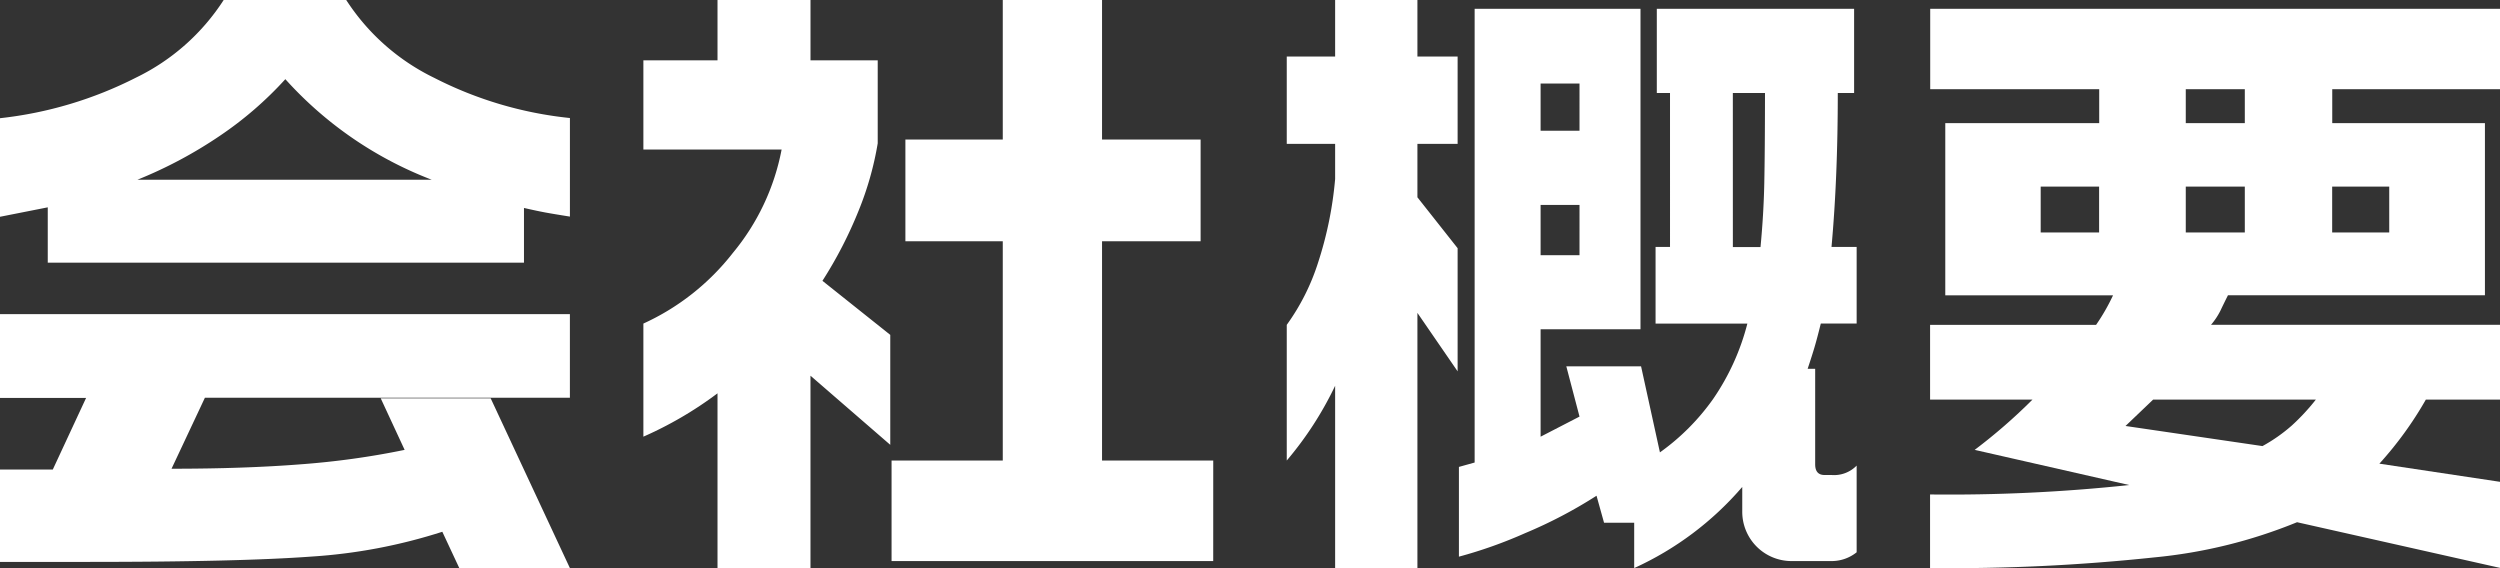 <svg xmlns="http://www.w3.org/2000/svg" xmlns:xlink="http://www.w3.org/1999/xlink" width="96.378" height="21.896" viewBox="0 0 96.378 21.896"><rect x="0" y="0" width="96.378" height="21.896" fill="#333333" stroke="none"/><defs><clipPath id="a"><rect width="96.378" height="21.896" fill="none"/></clipPath></defs><g transform="translate(0 0)"><g transform="translate(0 0)" clip-path="url(#a)"><path d="M8.623,0h4.724a8.411,8.411,0,0,0,3.391,3,14.784,14.784,0,0,0,5.233,1.55v3.8q-.631-.1-.945-.158T20.2,8.017v2.108H1.841V7.993L0,8.357v-3.8A15.2,15.2,0,0,0,5.245,2.991,8.344,8.344,0,0,0,8.623,0M21.97,12.111v3.221H7.9L6.613,18.07q2.809,0,4.977-.17a31.182,31.182,0,0,0,4.009-.557l-.921-1.986h4.239L21.97,21.9H17.706l-.654-1.4a20.763,20.763,0,0,1-5.038.956q-2.786.206-8.647.206H0v-3.56H2.035l1.284-2.761H0V12.111ZM5.3,6.928H16.641A14.632,14.632,0,0,1,11,3.052a13.915,13.915,0,0,1-2.519,2.18A16.951,16.951,0,0,1,5.3,6.928" transform="translate(0 0)" fill="#fff"/><path d="M46.6,17.149l-3.076-2.665V21.9H39.94V15.163a14.43,14.43,0,0,1-2.858,1.671v-4.36a9.229,9.229,0,0,0,3.451-2.725,8.831,8.831,0,0,0,1.878-3.984H37.082V2.326H39.94V0h3.585V2.326h2.591v3.2a12.169,12.169,0,0,1-.738,2.6,16.2,16.2,0,0,1-1.393,2.7L46.6,12.91Zm12.45,4.481H46.65V17.755h4.287V9.3H47.183V5.378h3.754V0h3.827V5.378h3.8V9.3h-3.8v8.453h4.287Z" transform="translate(-12.279 0)" fill="#fff"/><path d="M79.2,0V2.18h1.55V5.547H79.2V7.606l1.55,1.962v4.748L79.2,12.062V21.9H76.028V14.872a13.288,13.288,0,0,1-1.865,2.882V12.523a8.492,8.492,0,0,0,1.211-2.41A14.358,14.358,0,0,0,76.028,6.9V5.547H74.163V2.18h1.865V0Zm8.6.339V12.693H83.949v4.142l1.5-.775-.509-1.938h2.882l.727,3.318A8.693,8.693,0,0,0,90.6,15.381a9.085,9.085,0,0,0,1.32-2.907H88.381V9.519h.557V3.585h-.509V.339h7.606V3.585h-.629q0,3.27-.242,5.934h.969v2.954H94.751q-.144.582-.241.909t-.266.835h.29V17.9q0,.412.363.412h.267a1.215,1.215,0,0,0,.969-.363v3.342a1.541,1.541,0,0,1-.969.339H93.637a1.9,1.9,0,0,1-1.914-1.914v-.944A12.088,12.088,0,0,1,87.557,21.9V20.152H86.395l-.29-1.041a17.768,17.768,0,0,1-2.749,1.441,17.478,17.478,0,0,1-2.556.908V18l.606-.169V.339Zm-3.851,4.7h1.5V3.221h-1.5Zm0,4.8h1.5V7.9h-1.5Zm7.412-.315h1.066q.12-1.259.145-2.447T92.6,3.585H91.36Z" transform="translate(-24.557 0)" fill="#fff"/><path d="M133.214.507v3.1h-6.467V4.915h5.886v6.637h-9.907q-.17.339-.29.593a2.691,2.691,0,0,1-.363.545h11.142v2.882h-2.859a13.948,13.948,0,0,1-1.792,2.471l4.651.7v3.318L125.39,20.3a19.344,19.344,0,0,1-5.5,1.356,74.229,74.229,0,0,1-8.648.412V19.23a65.4,65.4,0,0,0,7.679-.363l-5.959-1.356a21.273,21.273,0,0,0,2.229-1.938h-3.948V12.691h6.4a7.745,7.745,0,0,0,.653-1.138h-6.467V4.915h5.934V3.607h-6.515V.507ZM115.507,9.13h2.252V7.362h-2.252Zm3.27,7.46,5.28.775a6.221,6.221,0,0,0,1.139-.8,8.269,8.269,0,0,0,.92-.993h-6.273ZM121.1,4.915h2.276V3.607H121.1Zm0,4.215h2.276V7.362H121.1Zm5.644,0h2.2V7.362h-2.2Z" transform="translate(-36.836 -0.168)" fill="#fff"/></g></g></svg>